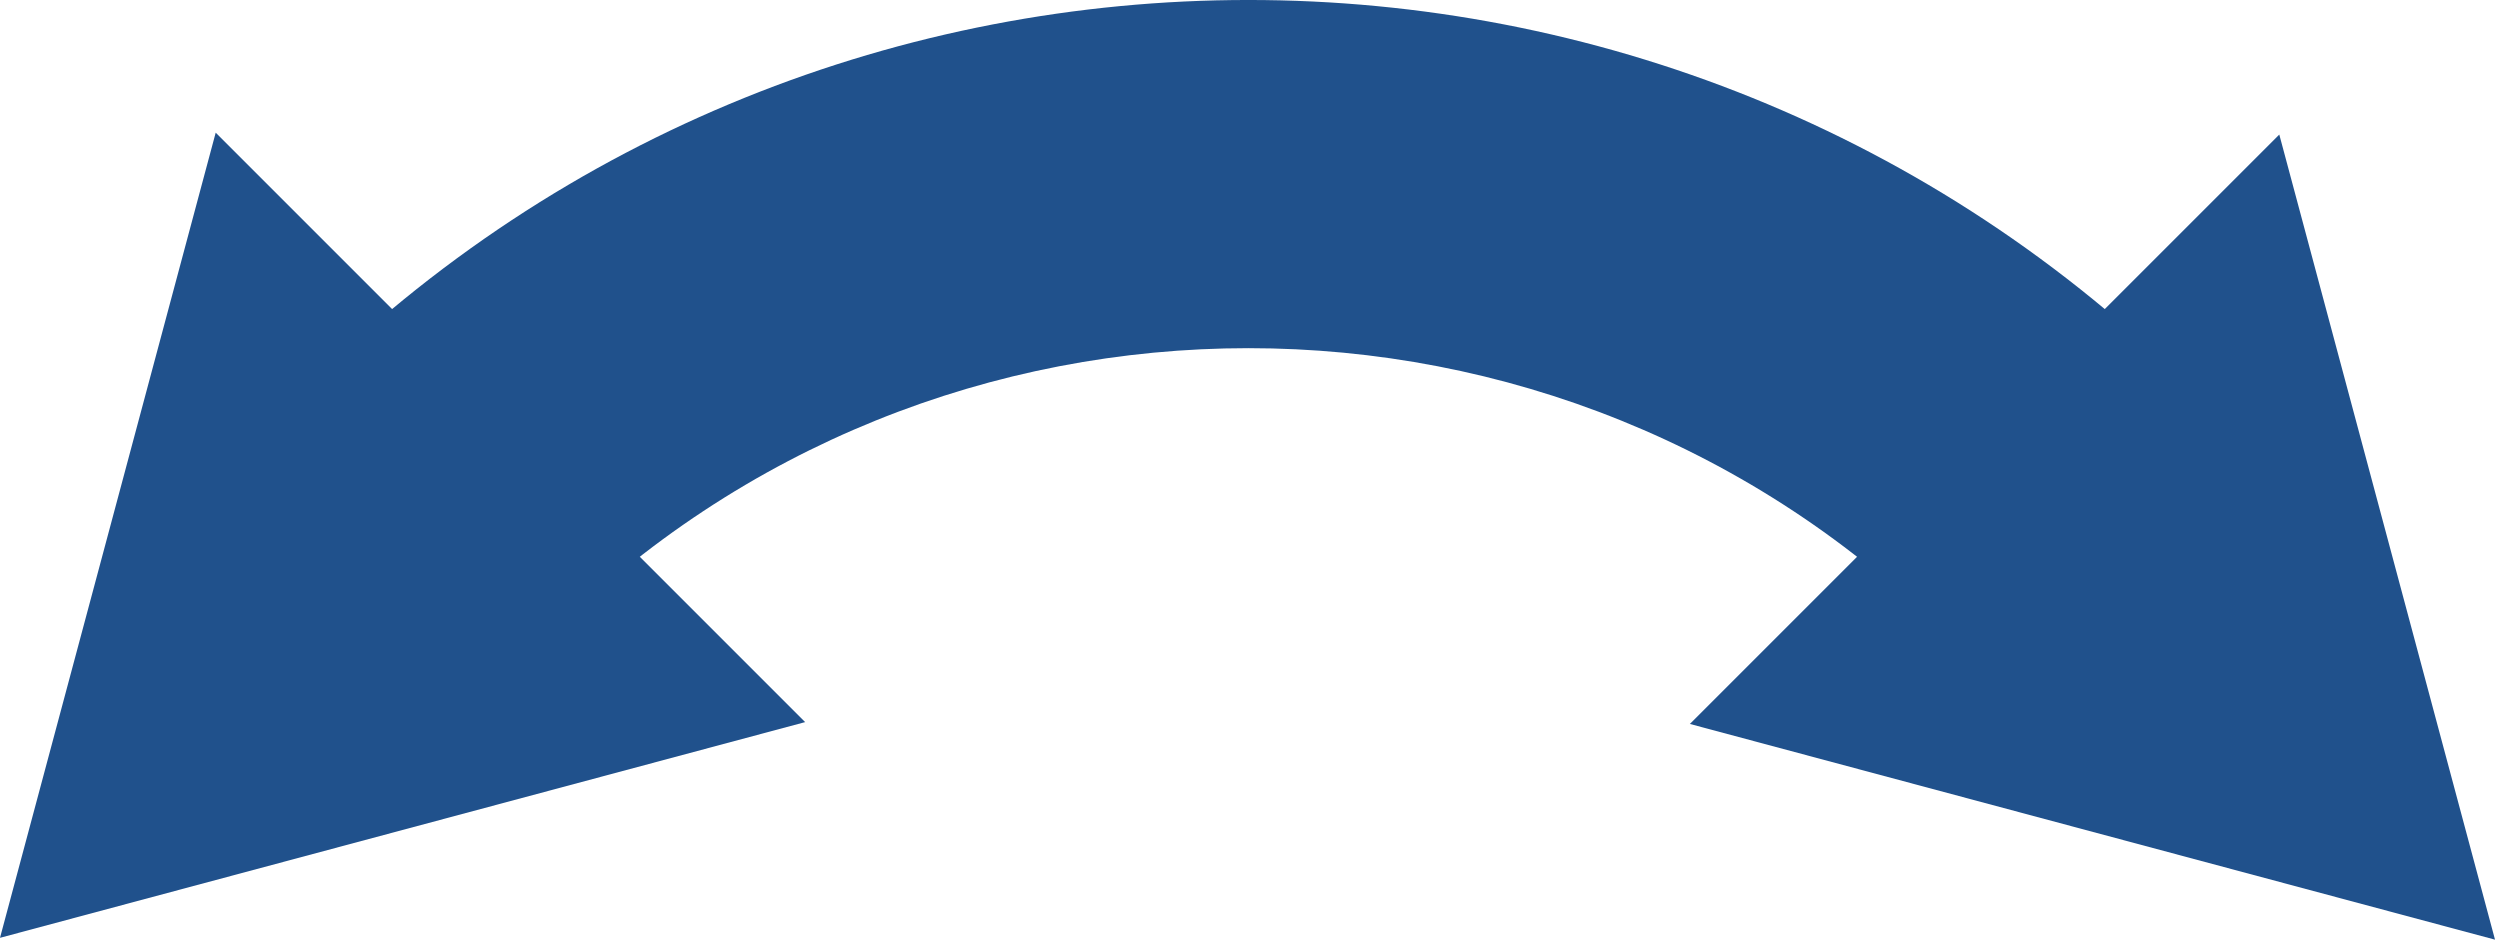 
        <svg xmlns:rdf="http://www.w3.org/1999/02/22-rdf-syntax-ns#" xmlns="http://www.w3.org/2000/svg" xmlns:cc="http://creativecommons.org/ns#" xmlns:xlink="http://www.w3.org/1999/xlink" xmlns:dc="http://purl.org/dc/elements/1.1/" x="0px" y="0px" width="501" height="189" viewBox="0 0 501 189" xml:space="preserve">
            <title>Flushing</title>
            <desc xmlns:ian_image_library="https://ian.umces.edu/media-library/">
                <ian_image_library:title>Flushing</ian_image_library:title>
                <ian_image_library:descr>Illustration of flushing</ian_image_library:descr>
                <ian_image_library:scene>
                    <ian_image_library:contains>physical, processes, flushing, removal</ian_image_library:contains>
                    <ian_image_library:when>2003-01-01</ian_image_library:when>
                </ian_image_library:scene>
            </desc>
            
 <defs></defs>
 <path d="m60.516 78.432l49.358 49.369c77.361-77.372 203.25-77.372 280.62 0l49.357-49.369c-104.59-104.58-274.76-104.58-379.33.001z" fill="#20518C"/>
 <polygon points="338.65 145.08 500 188.31 456.77 26.966" fill="#20518C"/>
 <polygon points="43.227 26.587 0 187.94 161.35 144.71" fill="#20518C"/>
</svg>
